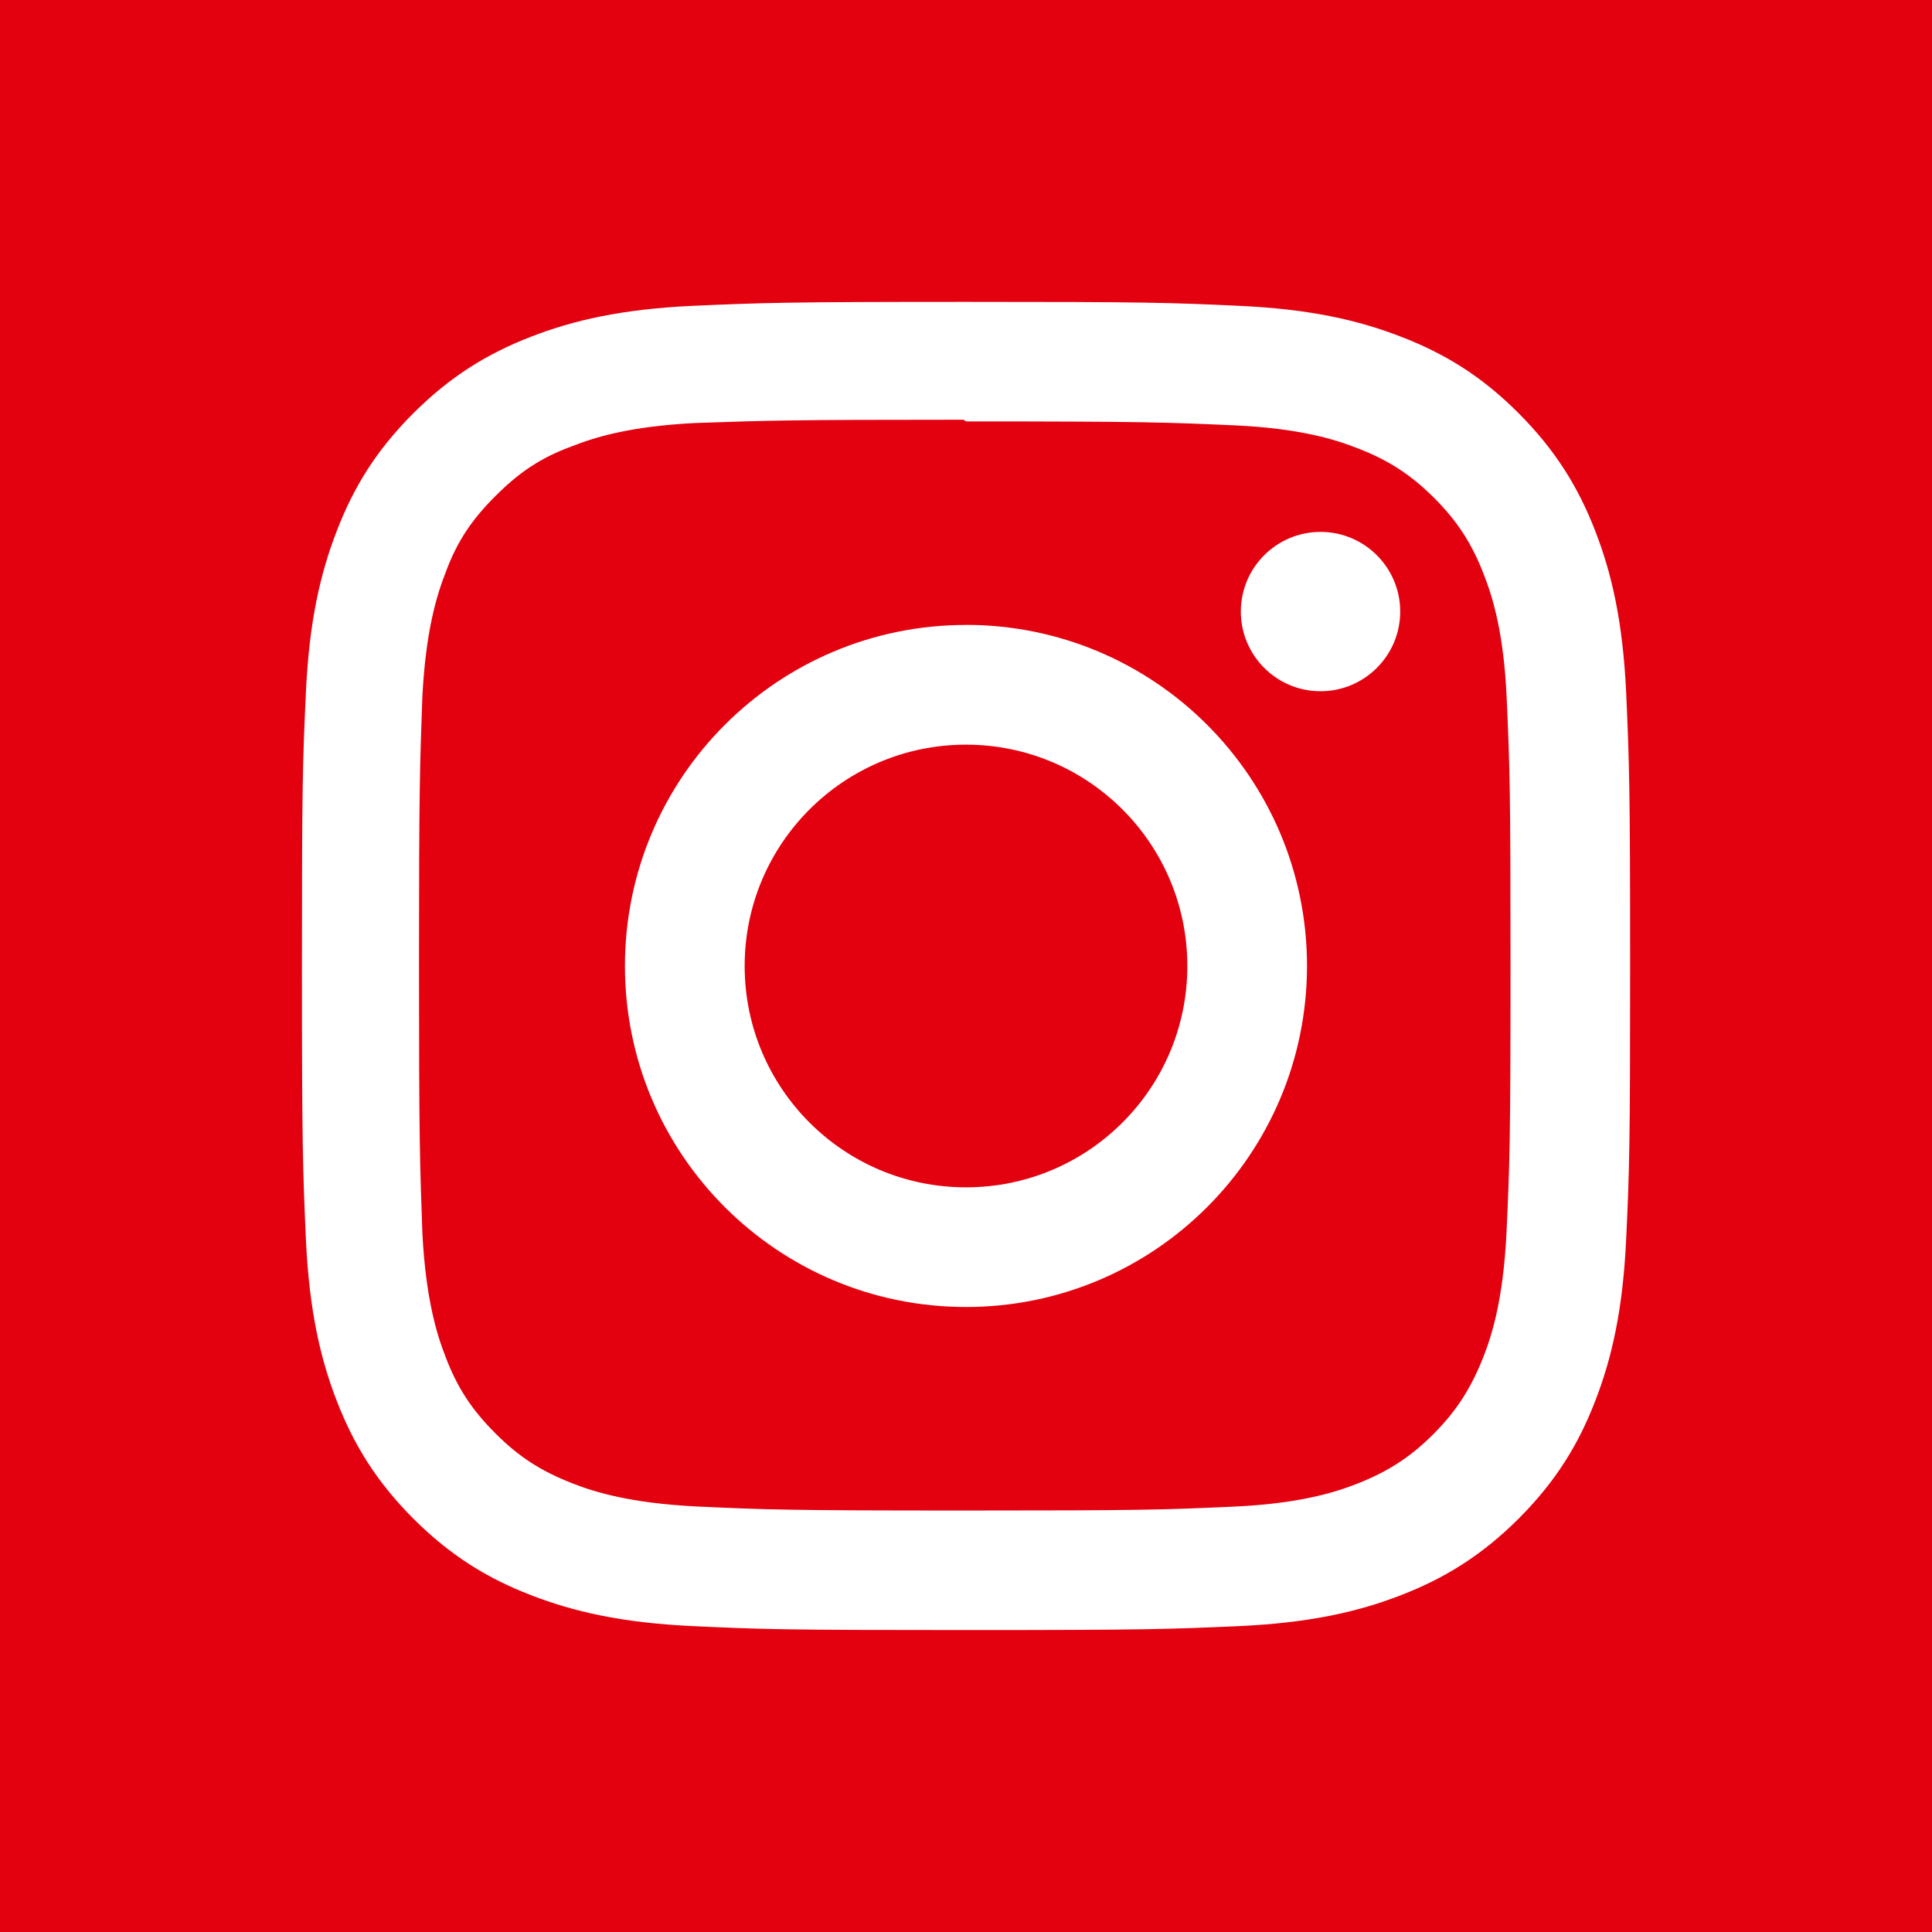 <!-- Generated by IcoMoon.io -->
<svg version="1.1" xmlns="http://www.w3.org/2000/svg" width="32" height="32" viewBox="0 0 32 32">
<title>instagram</title>
<rect fill="#e3000f" x="0" y="0" width="32" height="32"></rect>
<path fill="#fff" d="M16 5c-2.989 0-3.361 0.014-4.535 0.066-1.171 0.055-1.969 0.239-2.67 0.511-0.723 0.28-1.337 0.657-1.949 1.268s-0.989 1.224-1.268 1.949c-0.272 0.701-0.457 1.499-0.511 2.67-0.055 1.174-0.066 1.546-0.066 4.535s0.014 3.361 0.066 4.535c0.055 1.171 0.239 1.969 0.511 2.67 0.28 0.723 0.657 1.337 1.268 1.949 0.611 0.61 1.224 0.989 1.949 1.268 0.702 0.272 1.499 0.457 2.67 0.512 1.174 0.055 1.546 0.066 4.535 0.066s3.361-0.014 4.535-0.066c1.171-0.055 1.969-0.24 2.67-0.512 0.723-0.28 1.337-0.658 1.949-1.268 0.61-0.611 0.989-1.224 1.268-1.949 0.272-0.701 0.457-1.499 0.512-2.67 0.055-1.174 0.066-1.546 0.066-4.535s-0.014-3.361-0.066-4.535c-0.055-1.171-0.24-1.97-0.512-2.67-0.28-0.723-0.658-1.337-1.268-1.949s-1.224-0.989-1.949-1.268c-0.701-0.272-1.499-0.457-2.67-0.511-1.174-0.055-1.546-0.066-4.535-0.066zM16 6.98c2.936 0 3.286 0.014 4.446 0.065 1.073 0.050 1.655 0.228 2.041 0.38 0.515 0.199 0.88 0.437 1.267 0.822 0.384 0.385 0.622 0.751 0.822 1.266 0.151 0.387 0.33 0.969 0.379 2.041 0.052 1.161 0.064 1.509 0.064 4.446s-0.014 3.286-0.068 4.446c-0.056 1.073-0.234 1.655-0.386 2.041-0.206 0.515-0.439 0.88-0.824 1.267-0.384 0.384-0.756 0.622-1.265 0.822-0.385 0.151-0.976 0.33-2.049 0.379-1.168 0.052-1.512 0.064-4.454 0.064s-3.287-0.014-4.454-0.068c-1.073-0.056-1.664-0.234-2.049-0.386-0.522-0.206-0.88-0.439-1.264-0.824-0.386-0.384-0.633-0.756-0.825-1.265-0.151-0.385-0.329-0.976-0.385-2.049-0.041-1.155-0.056-1.512-0.056-4.441s0.014-3.287 0.056-4.456c0.056-1.072 0.234-1.663 0.385-2.048 0.192-0.523 0.439-0.88 0.825-1.266 0.384-0.384 0.742-0.632 1.264-0.823 0.385-0.152 0.963-0.331 2.036-0.386 1.169-0.041 1.512-0.055 4.454-0.055zM16 10.351c-3.121 0-5.649 2.53-5.649 5.649 0 3.121 2.53 5.648 5.649 5.648 3.121 0 5.648-2.53 5.648-5.649 0-3.121-2.53-5.649-5.649-5.649zM16 19.666c-2.026 0-3.666-1.641-3.666-3.666s1.641-3.666 3.666-3.666 3.666 1.641 3.666 3.666-1.641 3.666-3.666 3.666zM23.192 10.129c0 0.729-0.592 1.32-1.32 1.32s-1.32-0.592-1.32-1.32 0.592-1.319 1.32-1.319c0.727-0.001 1.32 0.591 1.32 1.319z"></path>
</svg>
